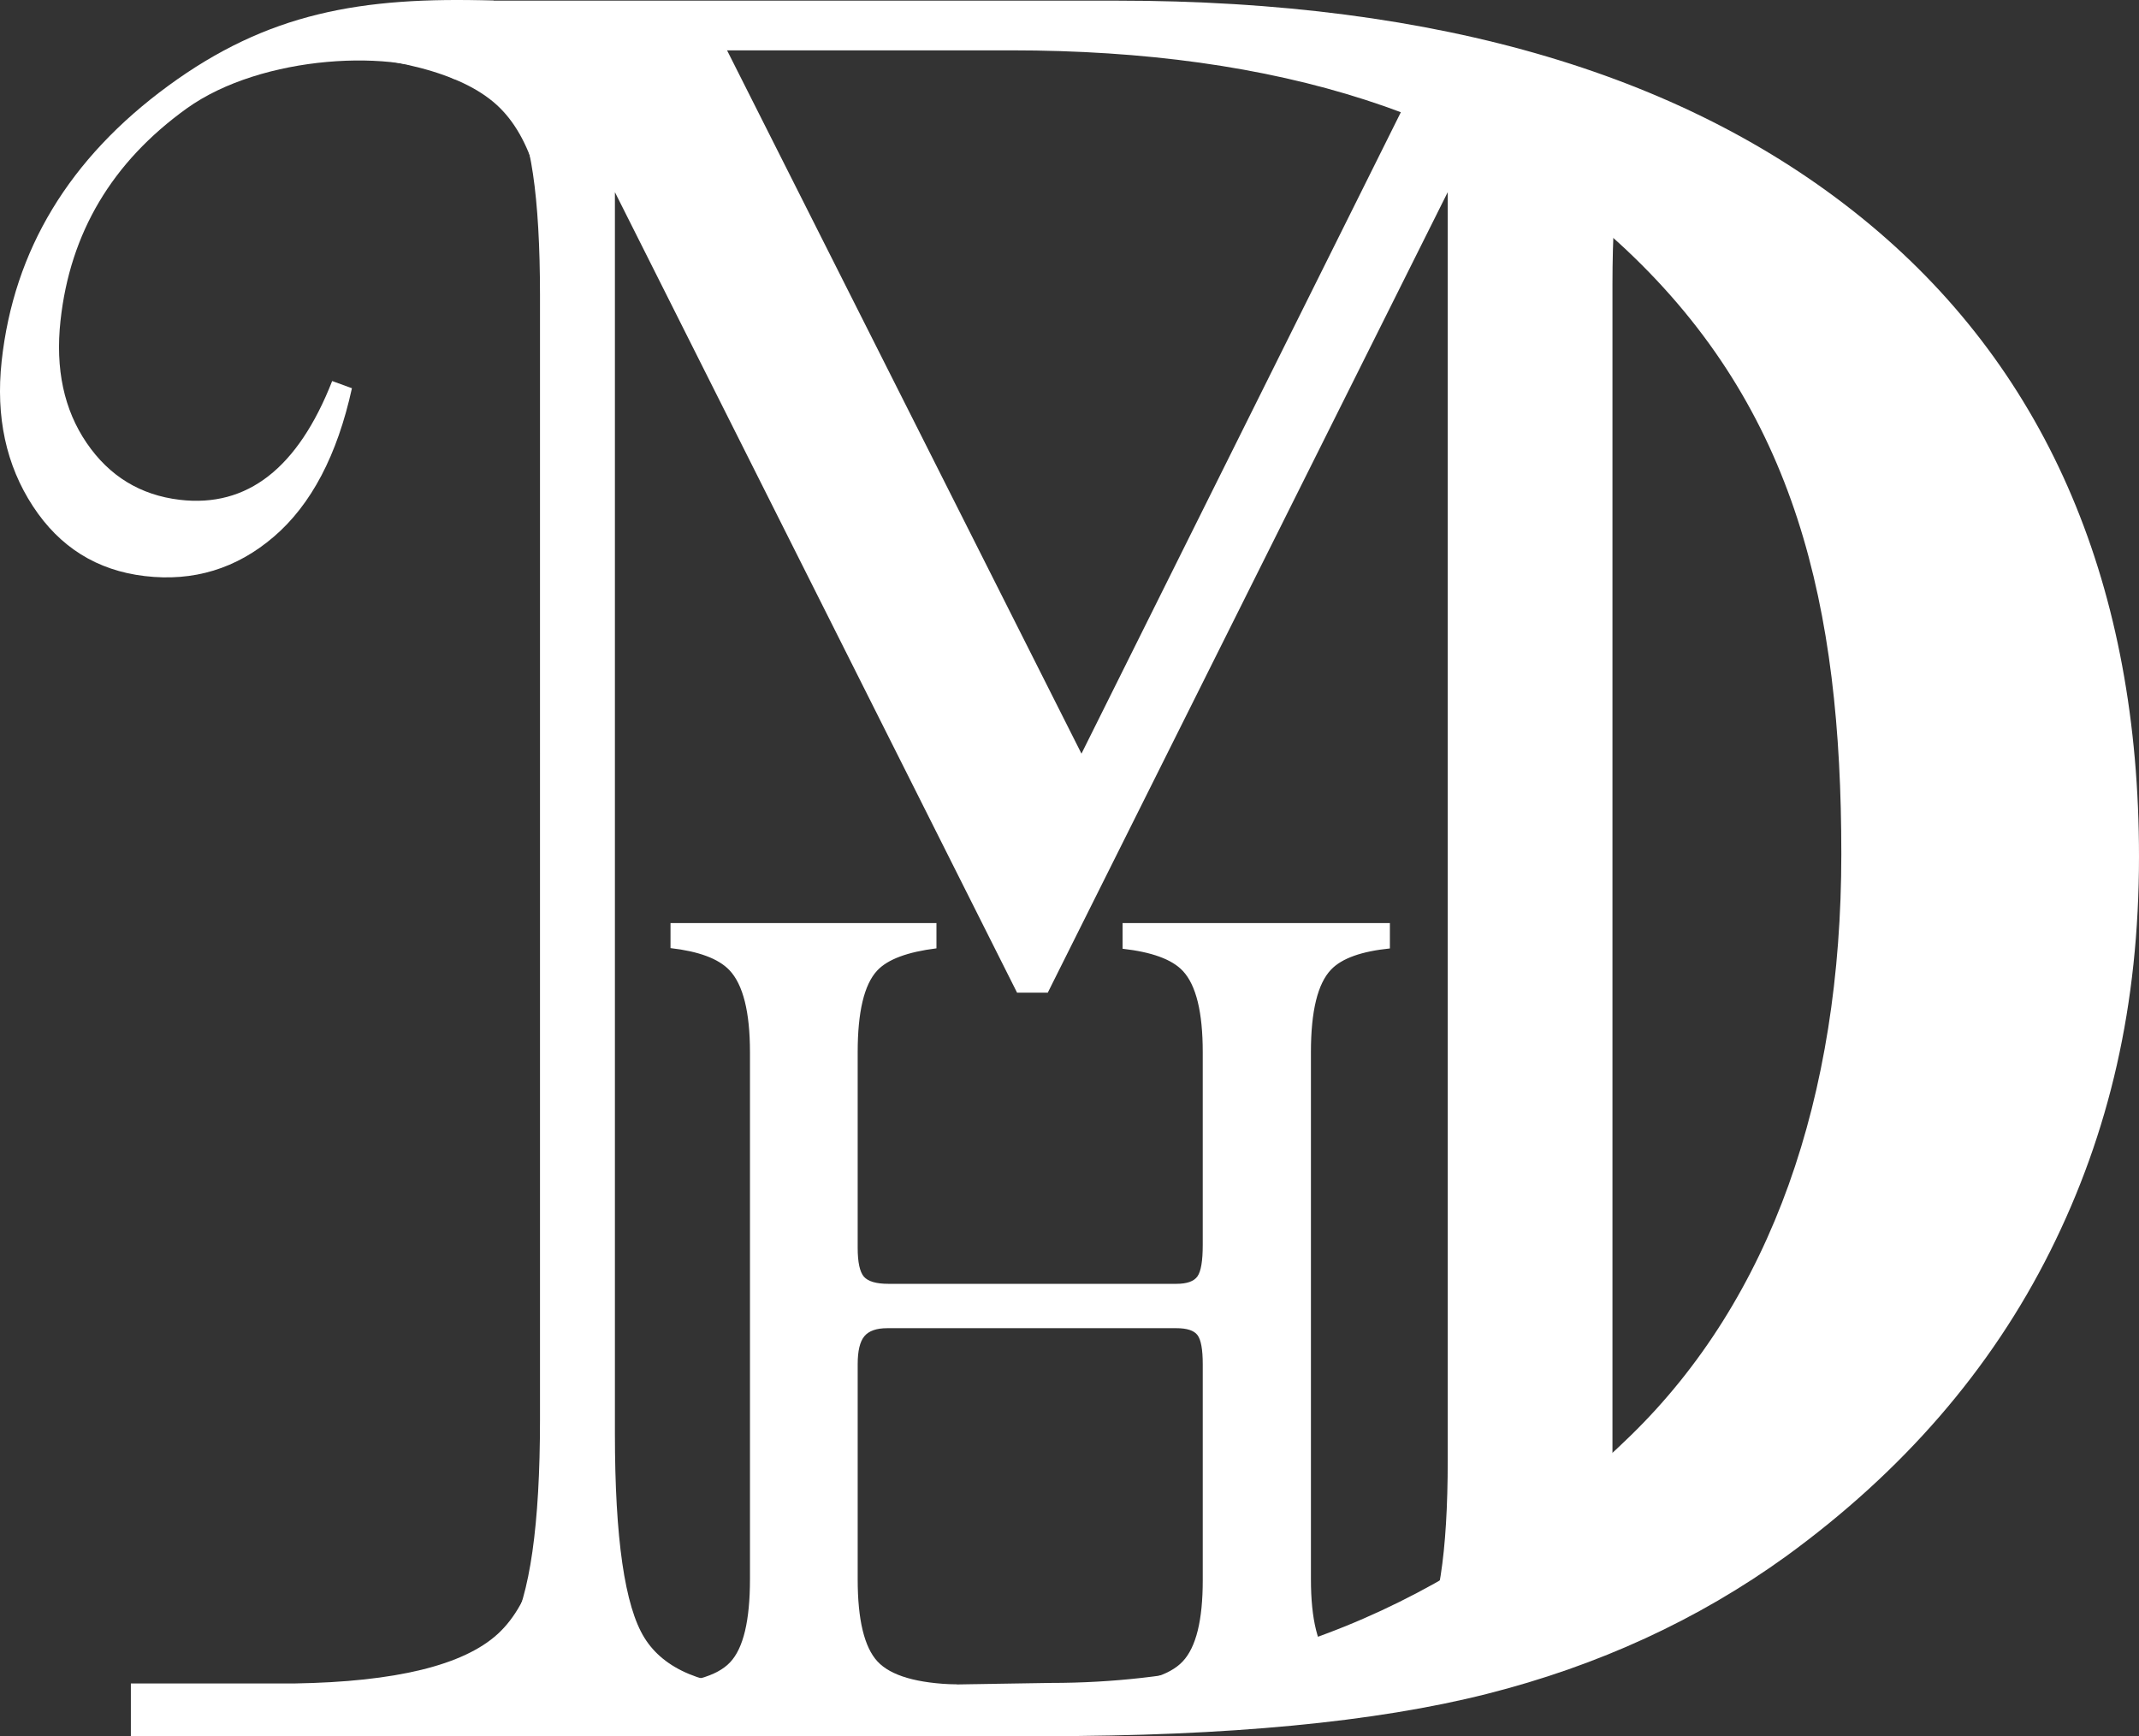 <?xml version="1.0" encoding="utf-8"?>
<!-- Generator: Adobe Illustrator 14.0.0, SVG Export Plug-In . SVG Version: 6.00 Build 43363)  -->
<!DOCTYPE svg PUBLIC "-//W3C//DTD SVG 1.1//EN" "http://www.w3.org/Graphics/SVG/1.1/DTD/svg11.dtd">
<svg version="1.1" id="Layer_1" xmlns="http://www.w3.org/2000/svg" xmlns:xlink="http://www.w3.org/1999/xlink" x="0px" y="0px"
	 width="523.525px" height="424.928px" viewBox="0 0 523.525 424.928" enable-background="new 0 0 523.525 424.928"
	 xml:space="preserve">
<rect x="0" y="0" width="523.525" height="424.928" fill="#333333" stroke="none"/>
<g>
	<g>
		<g>
			<g>
				<path fill="#FFFFFF" d="M401.444,401.278 M401.633,24.308c-4.648,6.319-6.979,21.485-6.979,45.478v287.513
					c0,18.46,1.466,31.551,4.395,39.289l-80.275,21.736v-5.298c14.545-1.068,24.111-4.903,28.691-11.457
					c4.57-6.605,6.871-21.335,6.871-44.271V47.03l-97.894,195.933h-7.51L150.5,47.03v303.86c0,25.61,2.411,42.261,7.238,49.987
					c4.82,7.754,14.571,11.801,29.228,12.148v11.466H97.33v-11.466c13.319-0.188,22.462-4.718,27.404-13.587
					c4.96-8.897,7.432-26.238,7.432-52.013V72.435c0-24.35-2.291-39.793-6.874-46.4c-4.58-6.559-13.904-10.543-27.962-11.98V2.58
					h75.71l91.653,181.881l85.501-171.72L401.633,24.308z"/>
			</g>
			<g>
				<path fill="#FFFFFF" d="M32.028,424.928v-12.893h40.043c24.772-0.401,41.367-4.448,49.759-12.121
					c8.399-7.706,12.593-22.64,12.593-44.827V209.033V70c0-21.778-4.302-36.573-12.893-44.366
					c-8.598-7.797-25.179-12.093-49.76-12.892l41.149-12.586h160.293c79.15,0,140.643,18.279,184.519,54.853
					c43.872,36.574,65.794,89.076,65.794,154.624c0,36.376-7.245,67.612-21.728,96.588c-14.49,28.975-36.037,53.864-64.603,74.651
					c-21.581,15.585-46.021,26.824-73.3,33.723c-27.272,6.901-63.392,10.335-108.365,10.335H71.771H32.028z M257.207,411.904
					c60.943,0,107.544-27.088,141.919-60.559c34.362-33.483,51.543-82.759,51.543-142.312c0-60.753-11.132-108.796-52.596-147.851
					c-34.842-32.819-85.28-48.861-150.633-48.861H145.949v401.341L257.207,411.904z"/>
			</g>
			<path fill="#FFFFFF" d="M325.778,237.317c2.653-2.791,7.526-4.478,14.401-5.181v-6.214h-65.423v6.288
				c7.099,0.802,12.091,2.579,14.757,5.444c3.248,3.482,4.86,10.103,4.86,19.872v47.196c0,3.901-0.428,6.438-1.289,7.67
				c-0.855,1.221-2.572,1.831-5.143,1.831h-70.529c-2.965,0-4.964-0.592-5.981-1.759c-1.007-1.19-1.512-3.536-1.512-7.057v-47.882
				c0-9.856,1.58-16.5,4.734-19.932c2.592-2.812,7.519-4.601,14.546-5.48v-6.192H164.11v6.133
				c6.819,0.784,11.686,2.543,14.411,5.391c3.349,3.533,5.035,10.225,5.035,20.081v128.994c0,10.136-1.618,16.911-4.862,20.336
				c-3.243,3.446-9.734,5.247-19.504,5.433l-0.114,5.834h75.091v-5.834c-9.683-0.266-16.149-2.145-19.392-5.633
				c-3.235-3.491-4.855-10.188-4.855-20.136v-52.625c0-3.255,0.54-5.54,1.639-6.851c1.09-1.313,2.963-1.965,5.614-1.965h70.77
				c2.57,0,4.287,0.565,5.143,1.689c0.861,1.14,1.289,3.513,1.289,7.126v52.889c0,9.764-1.624,16.381-4.915,19.872
				c-3.29,3.488-9.761,5.367-19.459,5.633l-0.113,5.834l55.931-11.548c-3.3-3.518-4.966-10.2-4.966-20.055V257.527
				C320.852,247.485,322.491,240.76,325.778,237.317z"/>
		</g>
		<g>
			<path fill="#FFFFFF" d="M111.281,19.422c-14.184-7.733-47.294-6.007-65.568,7.11C27.44,39.665,17.139,56.991,14.807,78.503
				c-1.285,11.786,0.847,21.769,6.393,29.899c5.547,8.138,13.152,12.781,22.794,13.925c16.516,1.952,28.942-7.738,37.307-29.068
				l4.835,1.759c-3.589,16.381-9.957,28.489-19.093,36.327c-9.145,7.851-19.691,11.061-31.625,9.649
				c-11.688-1.377-20.817-7.078-27.37-17.108c-6.561-10.042-9.117-21.863-7.645-35.472C3.368,61.196,16.958,38.726,41.206,20.98
				C65.445,3.246,88.201-0.911,120.851,0.155"/>
		</g>
	</g>
</g>
</svg>
